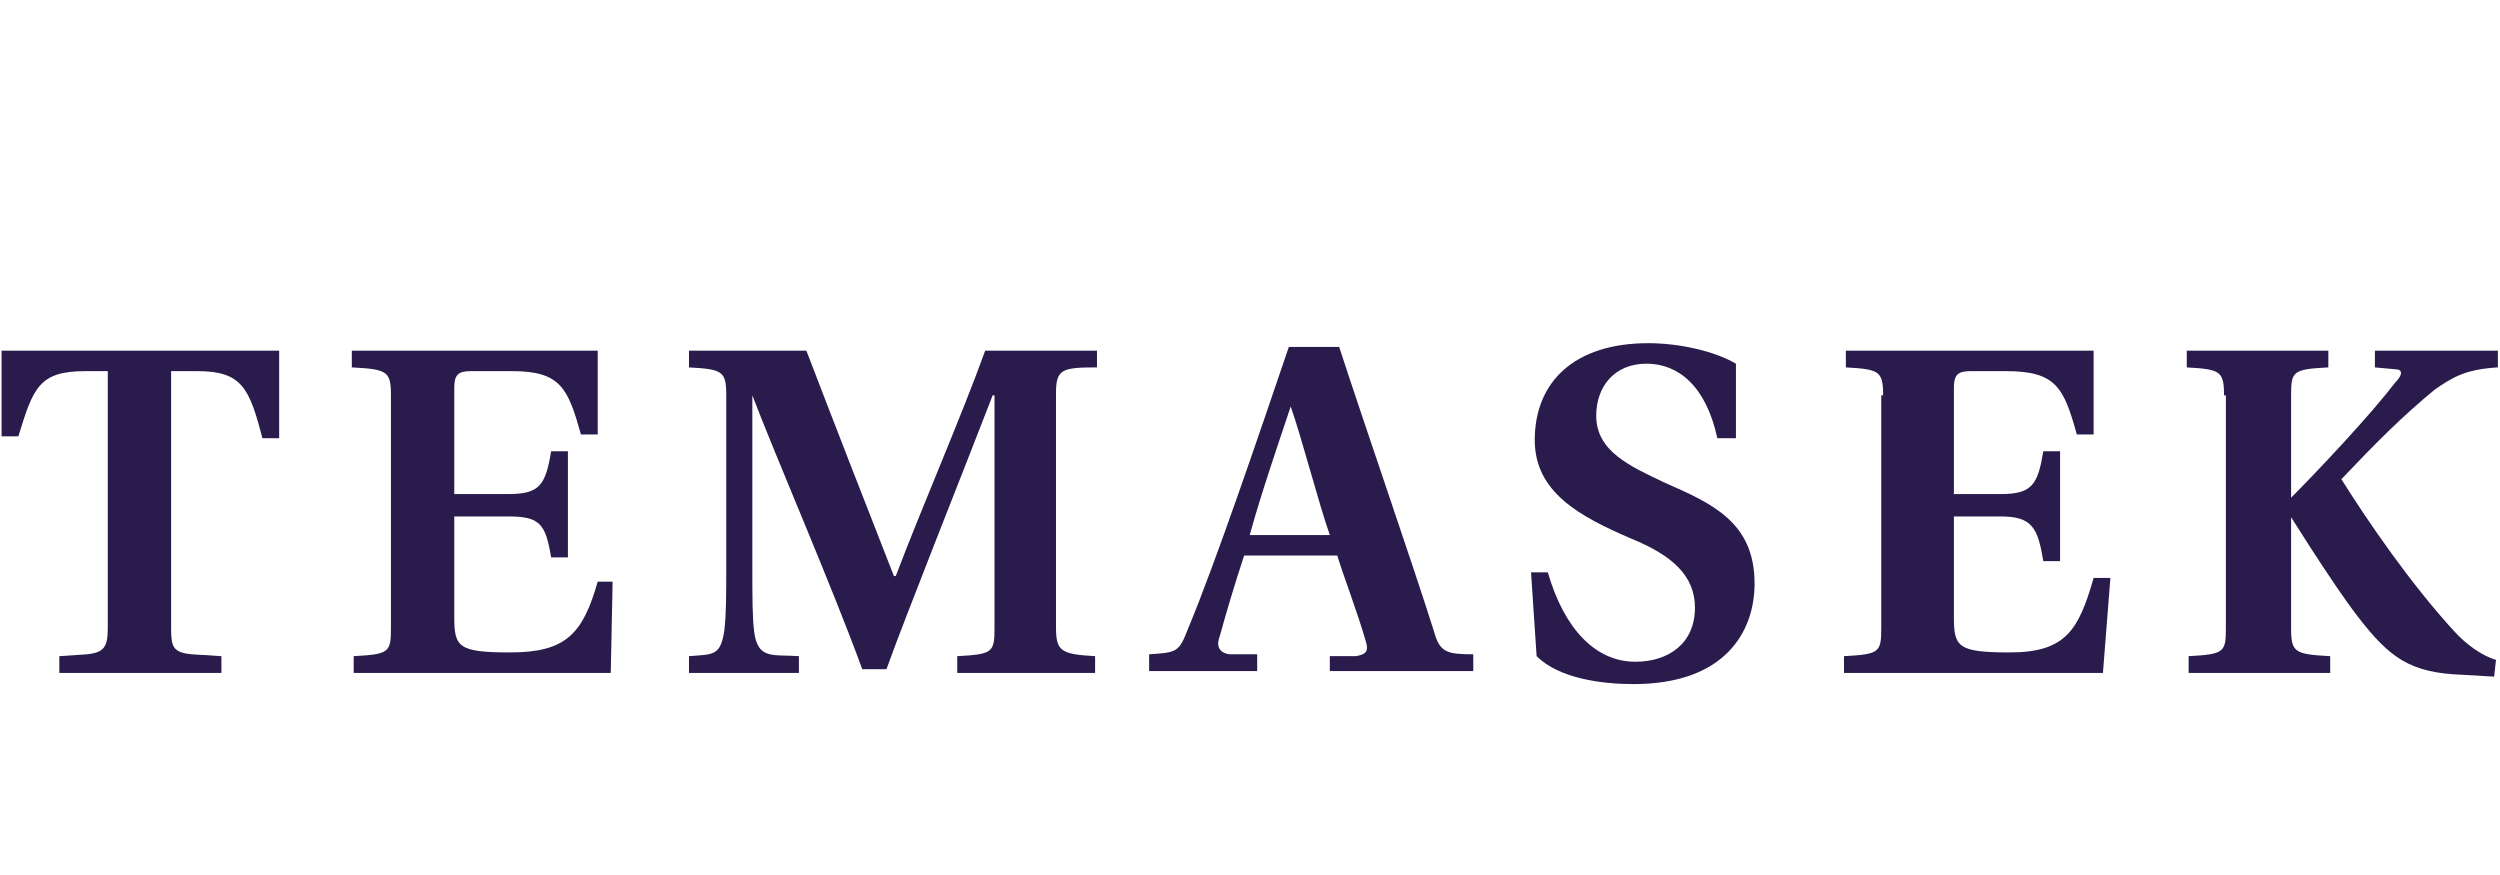 <?xml version="1.0" encoding="UTF-8" standalone="no"?><!DOCTYPE svg PUBLIC "-//W3C//DTD SVG 1.1//EN" "http://www.w3.org/Graphics/SVG/1.1/DTD/svg11.dtd"><svg width="100%" height="100%" viewBox="0 0 440 154" version="1.1" xmlns="http://www.w3.org/2000/svg" xmlns:xlink="http://www.w3.org/1999/xlink" xml:space="preserve" xmlns:serif="http://www.serif.com/" style="fill-rule:evenodd;clip-rule:evenodd;stroke-linejoin:round;stroke-miterlimit:2;"><g><rect x="0.28" y="0.4" width="439.344" height="153.039" style="fill:none;"/><path d="M30.116,110.565C30.116,113.844 30.444,114.827 33.723,115.155L38.969,115.483L38.969,118.434L10.444,118.434L10.444,115.483L15.362,115.155C18.313,114.827 18.969,113.844 18.969,110.565L18.969,65.319L15.034,65.319C6.837,65.319 5.854,68.27 3.231,76.794L0.28,76.794L0.28,61.713L49.133,61.713L49.133,77.122L46.182,77.122C43.887,68.27 42.575,65.319 34.706,65.319L30.116,65.319L30.116,110.565Z" style="fill:#291b4c;fill-rule:nonzero;"/><path d="M68.805,69.581C68.805,65.319 68.149,64.991 61.92,64.663L61.92,61.713L105.198,61.713L105.198,76.467L102.248,76.467C99.953,68.27 98.641,65.319 90.116,65.319L82.903,65.319C80.608,65.319 79.953,65.975 79.953,68.27L79.953,86.958L89.461,86.958C95.034,86.958 96.018,85.319 97.002,79.417L99.953,79.417L99.953,98.106L97.002,98.106C96.018,92.204 95.034,90.893 89.461,90.893L79.953,90.893L79.953,108.598C79.953,113.844 80.608,114.827 89.789,114.827C99.625,114.827 102.575,111.549 105.198,102.368L107.821,102.368L107.493,118.434L62.248,118.434L62.248,115.483C68.477,115.155 68.805,114.827 68.805,110.565L68.805,69.581Z" style="fill:#291b4c;fill-rule:nonzero;"/><path d="M121.263,118.434L121.263,115.483C125.526,115.155 126.837,115.483 127.493,110.893C127.821,107.942 127.821,104.991 127.821,98.762L127.821,69.581C127.821,65.319 127.165,64.991 121.263,64.663L121.263,61.713L141.919,61.713C146.182,72.86 153.722,92.204 157.329,101.385L157.657,101.385C162.247,89.253 169.132,73.516 173.395,61.713L193.067,61.713L193.067,64.663C186.837,64.663 185.854,64.991 185.854,69.253L185.854,110.237C185.854,114.499 186.509,115.155 192.739,115.483L192.739,118.434L168.477,118.434L168.477,115.483C174.706,115.155 175.034,114.827 175.034,110.565L175.034,69.581L174.706,69.581C169.788,82.368 159.296,108.598 156.018,117.778L151.755,117.778C146.509,103.352 136.673,80.729 132.411,69.581L132.411,99.09C132.411,105.319 132.411,108.598 132.739,111.221C133.395,116.139 136.018,115.155 140.608,115.483L140.608,118.434L121.263,118.434Z" style="fill:#291b4c;fill-rule:nonzero;"/><path d="M234.05,118.433L234.05,115.482L238.64,115.482C240.608,115.155 240.935,114.499 240.28,112.532C238.968,107.941 236.345,101.056 235.362,97.778L218.968,97.778C217.329,102.696 215.689,108.269 214.706,111.876C214.05,113.515 214.378,114.827 216.345,115.155L221.263,115.155L221.263,118.105L202.247,118.105L202.247,115.155C207.165,114.827 207.493,114.827 209.132,110.564C214.05,98.761 221.591,76.466 226.837,61.056L235.69,61.056C240.28,75.155 248.804,99.745 252.411,111.22C253.394,114.827 254.706,115.155 259.296,115.155L259.296,118.105L234.05,118.105L234.05,118.433ZM227.165,71.548C225.198,77.45 221.919,86.958 219.952,94.171L234.05,94.171C232.083,88.597 229.132,77.122 227.165,71.548Z" style="fill:#291b4c;fill-rule:nonzero;"/><path d="M302.248,77.121C300.28,67.941 295.362,64.007 289.789,64.007C284.215,64.007 280.936,67.941 280.936,73.187C280.936,79.416 286.838,82.039 293.067,84.99C301.264,88.597 308.805,91.875 308.805,102.695C308.805,111.22 303.559,120.4 287.494,120.4C281.92,120.4 274.379,119.416 270.444,115.482L269.461,100.728L272.412,100.728C275.362,110.892 280.936,116.466 287.821,116.466C293.723,116.466 298.313,113.187 298.313,106.957C298.313,101.384 294.379,97.777 287.166,94.826C277.985,90.892 270.116,86.63 270.116,77.449C270.116,67.285 277.002,60.4 290.116,60.4C295.362,60.4 301.592,61.711 305.526,64.007L305.526,77.121L302.248,77.121Z" style="fill:#291b4c;fill-rule:nonzero;"/><path d="M331.428,69.581C331.428,65.319 330.772,64.991 324.871,64.663L324.871,61.713L368.477,61.713L368.477,76.467L365.526,76.467C363.231,68.27 361.92,65.319 353.067,65.319L346.838,65.319C344.543,65.319 343.887,65.975 343.887,68.27L343.887,86.958L352.084,86.958C357.658,86.958 358.641,85.319 359.625,79.417L362.576,79.417L362.576,98.762L359.625,98.762C358.641,92.86 357.658,90.893 352.084,90.893L343.887,90.893L343.887,108.598C343.887,113.844 344.543,114.827 353.723,114.827C363.559,114.827 365.854,110.893 368.477,101.713L371.428,101.713L370.117,118.434L324.543,118.434L324.543,115.483C330.772,115.155 331.1,114.827 331.1,110.565L331.1,69.581L331.428,69.581Z" style="fill:#291b4c;fill-rule:nonzero;"/><path d="M391.427,69.581C391.427,65.319 390.772,64.991 384.87,64.663L384.87,61.713L409.788,61.713L409.788,64.663C403.558,64.991 403.231,65.319 403.231,69.581L403.231,110.565C403.231,114.827 403.886,115.155 410.116,115.483L410.116,118.434L385.198,118.434L385.198,115.483C391.427,115.155 391.755,114.827 391.755,110.565L391.755,69.581L391.427,69.581ZM421.591,64.991L417.985,64.663L417.985,61.713L439.624,61.713L439.624,64.663C434.05,64.991 431.755,66.303 428.476,68.598C422.903,73.188 418.313,77.778 412.083,84.335C417.001,92.204 424.542,103.024 431.755,110.893C434.05,113.516 437.001,115.483 439.296,116.139L438.968,119.09L433.394,118.762C424.214,118.434 420.608,115.811 415.034,108.598C410.444,102.696 401.919,88.926 401.919,88.926C408.476,82.368 417.329,72.86 421.591,67.286C422.903,65.975 422.903,64.991 421.591,64.991Z" style="fill:#291b4c;fill-rule:nonzero;"/></g></svg>